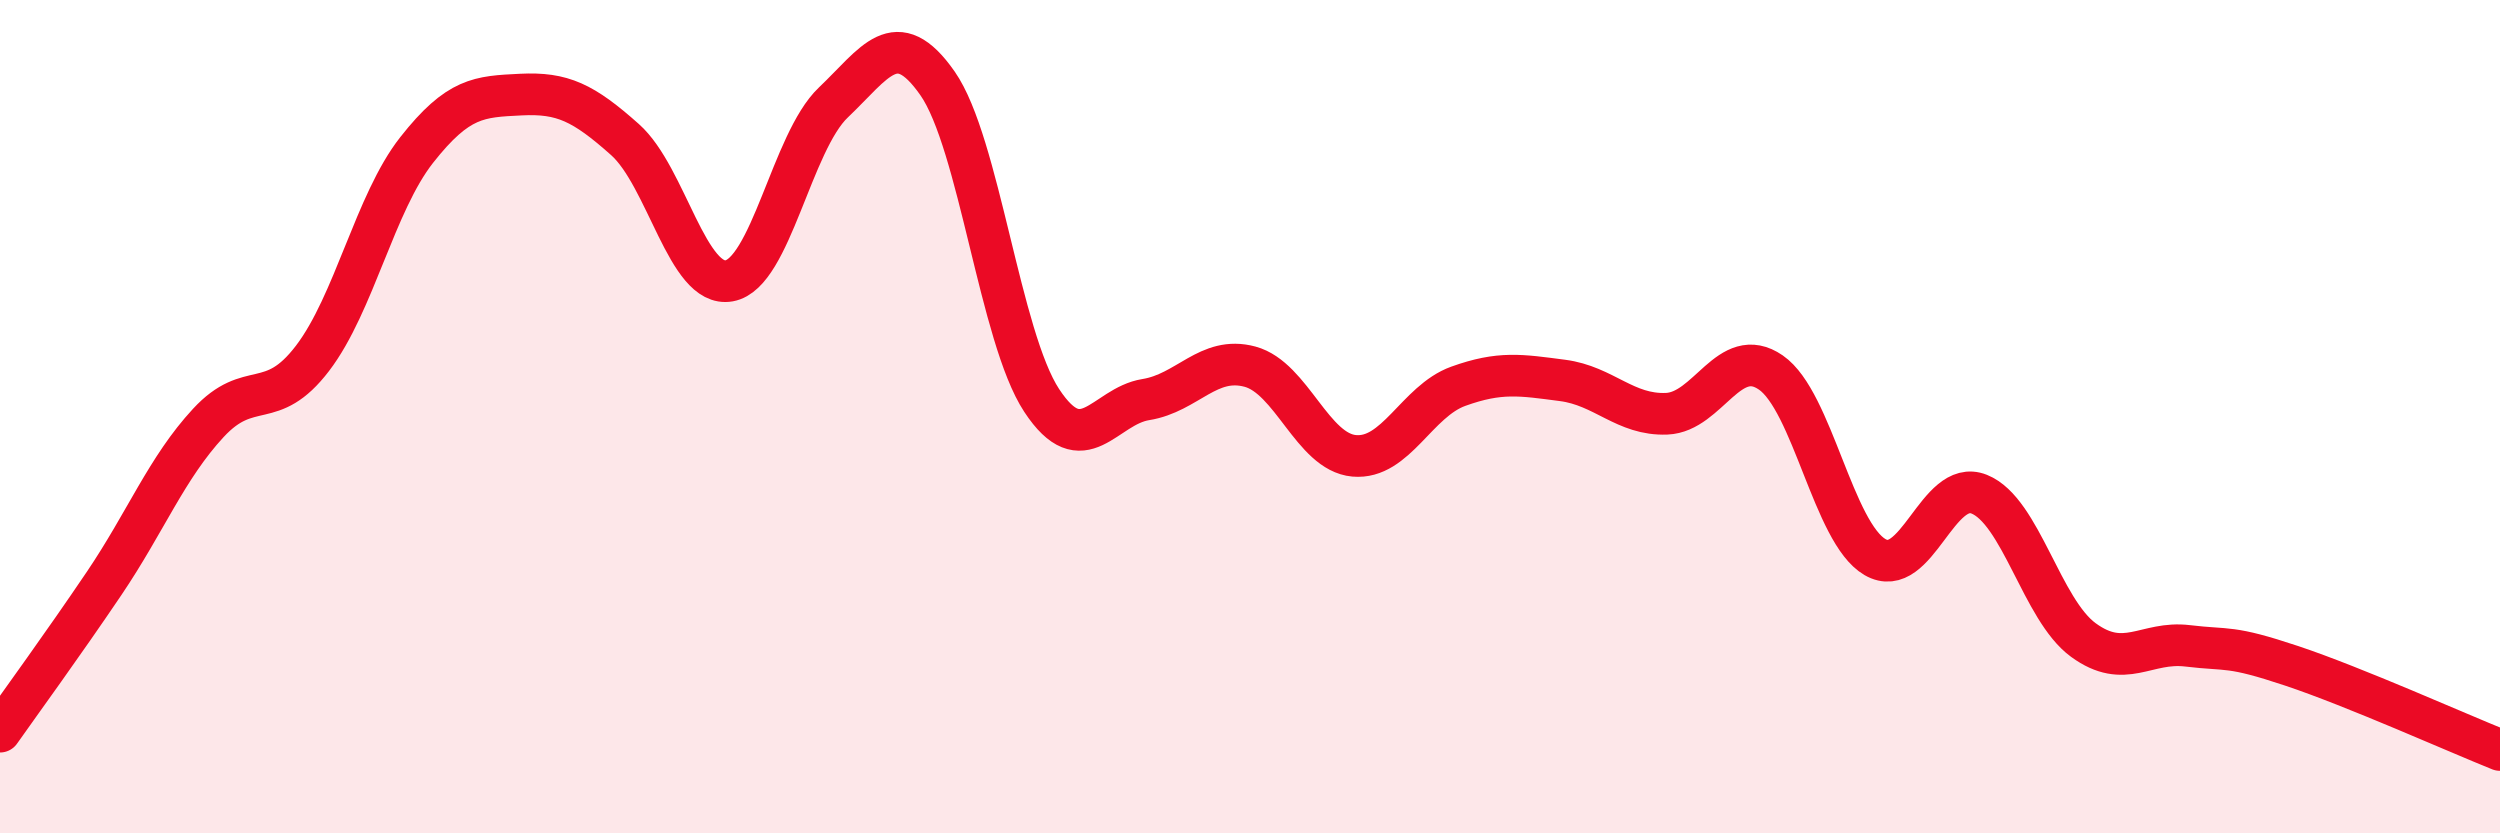 
    <svg width="60" height="20" viewBox="0 0 60 20" xmlns="http://www.w3.org/2000/svg">
      <path
        d="M 0,17.56 C 0.5,16.85 1.5,15.48 2.5,14 C 3.5,12.52 4,11.23 5,10.15 C 6,9.07 6.5,9.91 7.5,8.6 C 8.5,7.29 9,4.87 10,3.6 C 11,2.33 11.5,2.32 12.5,2.27 C 13.5,2.22 14,2.46 15,3.35 C 16,4.24 16.5,6.92 17.5,6.74 C 18.5,6.56 19,3.41 20,2.46 C 21,1.51 21.5,0.57 22.5,2 C 23.5,3.43 24,8.09 25,9.61 C 26,11.13 26.5,9.75 27.5,9.59 C 28.5,9.43 29,8.53 30,8.8 C 31,9.07 31.5,10.85 32.5,10.94 C 33.5,11.03 34,9.63 35,9.27 C 36,8.91 36.5,9 37.5,9.13 C 38.5,9.26 39,9.97 40,9.93 C 41,9.89 41.5,8.25 42.5,8.94 C 43.5,9.63 44,12.79 45,13.37 C 46,13.95 46.5,11.46 47.5,11.86 C 48.5,12.26 49,14.63 50,15.36 C 51,16.09 51.5,15.38 52.5,15.5 C 53.5,15.62 53.5,15.48 55,15.98 C 56.5,16.48 59,17.6 60,18L60 20L0 20Z"
        fill="#EB0A25"
        opacity="0.1"
        stroke-linecap="round"
        stroke-linejoin="round"
      />
      <path
        d="M 0,17.56 C 0.5,16.85 1.5,15.48 2.5,14 C 3.5,12.52 4,11.23 5,10.15 C 6,9.07 6.5,9.91 7.5,8.6 C 8.5,7.29 9,4.87 10,3.6 C 11,2.33 11.5,2.32 12.5,2.27 C 13.5,2.22 14,2.46 15,3.35 C 16,4.24 16.5,6.92 17.5,6.74 C 18.5,6.56 19,3.41 20,2.46 C 21,1.51 21.5,0.57 22.5,2 C 23.5,3.43 24,8.09 25,9.61 C 26,11.13 26.5,9.75 27.5,9.59 C 28.5,9.43 29,8.53 30,8.8 C 31,9.07 31.5,10.85 32.5,10.94 C 33.5,11.03 34,9.63 35,9.27 C 36,8.91 36.5,9 37.5,9.13 C 38.5,9.26 39,9.97 40,9.93 C 41,9.89 41.5,8.25 42.5,8.94 C 43.5,9.63 44,12.79 45,13.37 C 46,13.95 46.5,11.46 47.5,11.86 C 48.5,12.26 49,14.63 50,15.36 C 51,16.09 51.5,15.38 52.5,15.5 C 53.5,15.62 53.5,15.48 55,15.98 C 56.5,16.48 59,17.6 60,18"
        stroke="#EB0A25"
        stroke-width="1"
        fill="none"
        stroke-linecap="round"
        stroke-linejoin="round"
      />
    </svg>
  